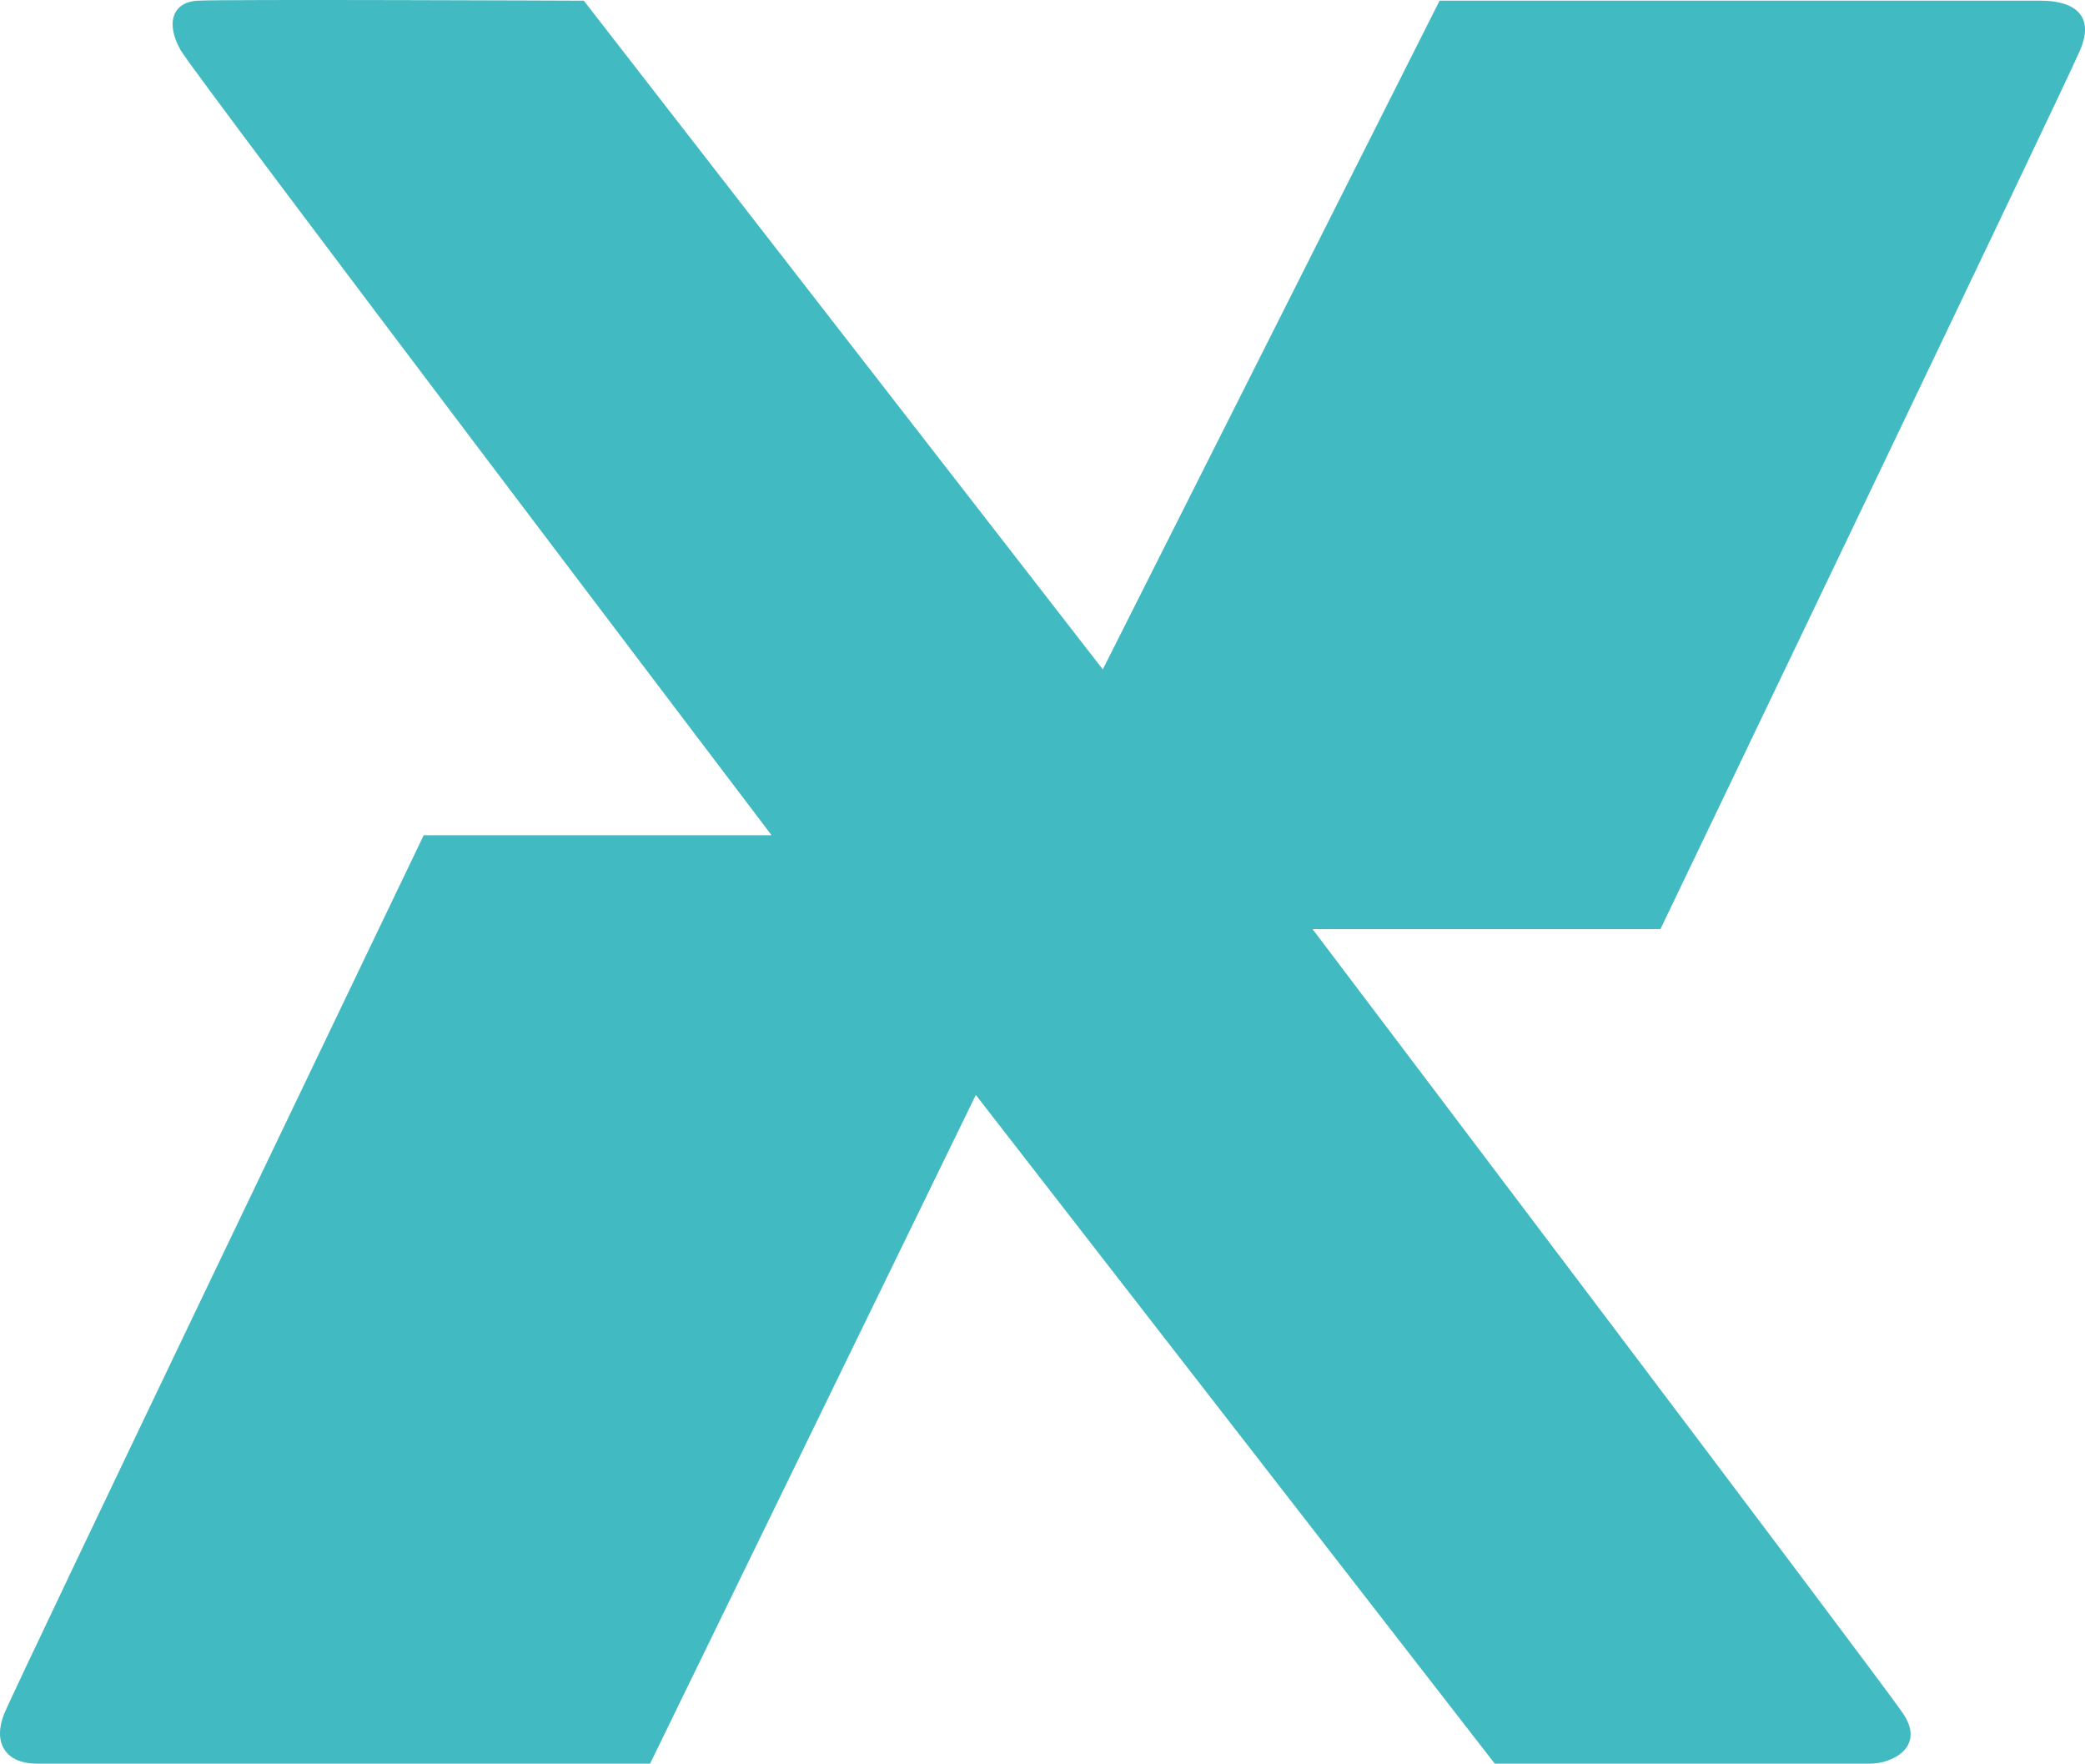 <svg width="240" height="203" viewBox="0 0 240 203" fill="none" xmlns="http://www.w3.org/2000/svg">
<path d="M112.325 126.03L172.061 203H215.275C217.817 203 221.63 201.092 219.088 197.275C216.546 193.458 151.09 106.947 151.09 106.947H191.126C191.126 106.947 237.518 10.258 239.424 5.805C241.331 1.352 238.153 0.08 234.976 0.08C231.798 0.08 165.706 0.08 165.706 0.08L126.941 77.05L67.204 0.08C67.204 0.08 25.659 -0.1 22.719 0.08C19.779 0.26 19.062 2.787 20.813 5.805C22.563 8.822 88.811 96.133 88.811 96.133H48.775C48.775 96.133 1.748 194.094 0.477 197.275C-0.794 200.456 0.477 203 4.29 203H74.83L112.325 126.03Z" fill="#41BAC2"/>
</svg>
